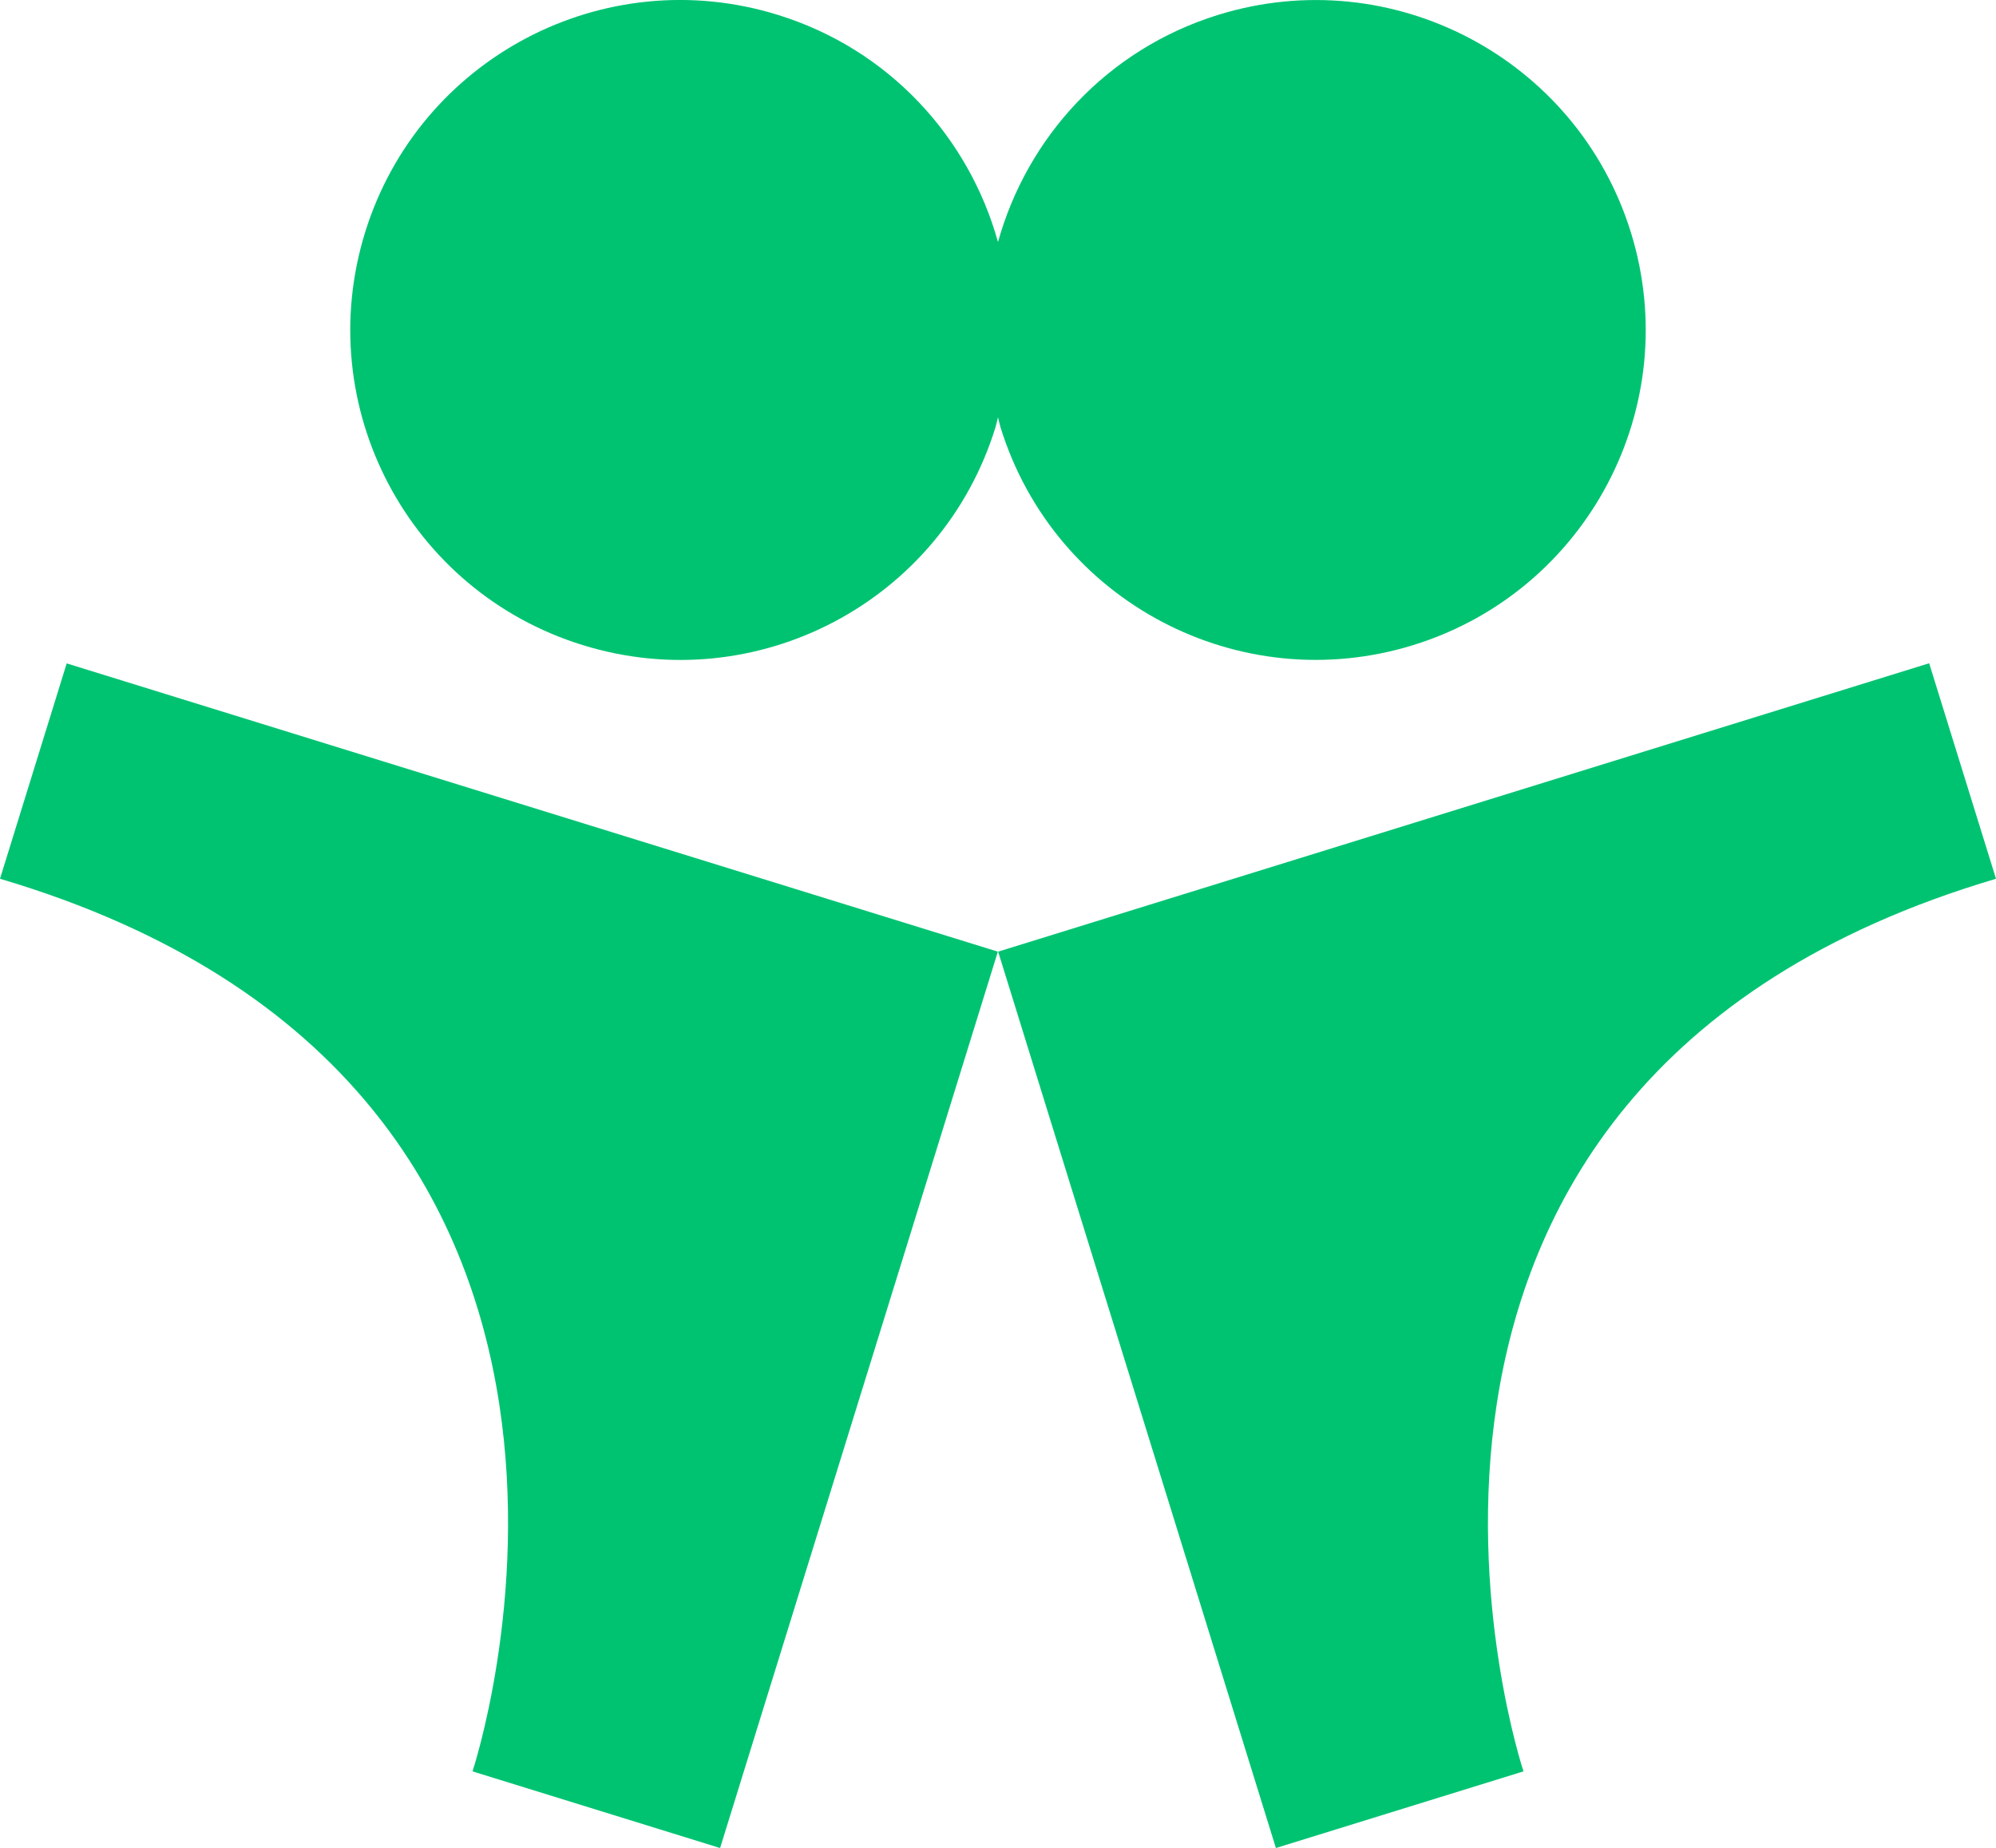 <svg xmlns="http://www.w3.org/2000/svg" id="Layer_2" data-name="Layer 2" viewBox="0 0 138.26 128.04"><defs><style>      .cls-1 {        fill: #00c372;      }    </style></defs><g id="Layer_1-2" data-name="Layer 1"><g><path class="cls-1" d="M0,60.88c48.55,14.39,32.73,61.84,32.73,61.84l17.15,5.31,19.24-62.1L4.62,45.96,0,60.88Z"></path><path class="cls-1" d="M40.36,44.69c12.06,3.74,24.86-3.01,28.59-15.07,.07-.24,.12-.47,.18-.71,.06,.24,.11,.47,.18,.71,3.74,12.06,16.54,18.8,28.59,15.07,12.06-3.74,18.8-16.54,15.07-28.59-3.74-12.06-16.54-18.8-28.59-15.07-7.71,2.39-13.24,8.5-15.25,15.74-2.01-7.24-7.53-13.35-15.25-15.74-12.06-3.74-24.86,3.01-28.59,15.07s3.01,24.86,15.07,28.59Z"></path><path class="cls-1" d="M138.26,60.88l-4.63-14.93-64.49,19.98,19.24,62.1,17.15-5.31s-15.82-47.45,32.73-61.84Z"></path></g></g></svg>